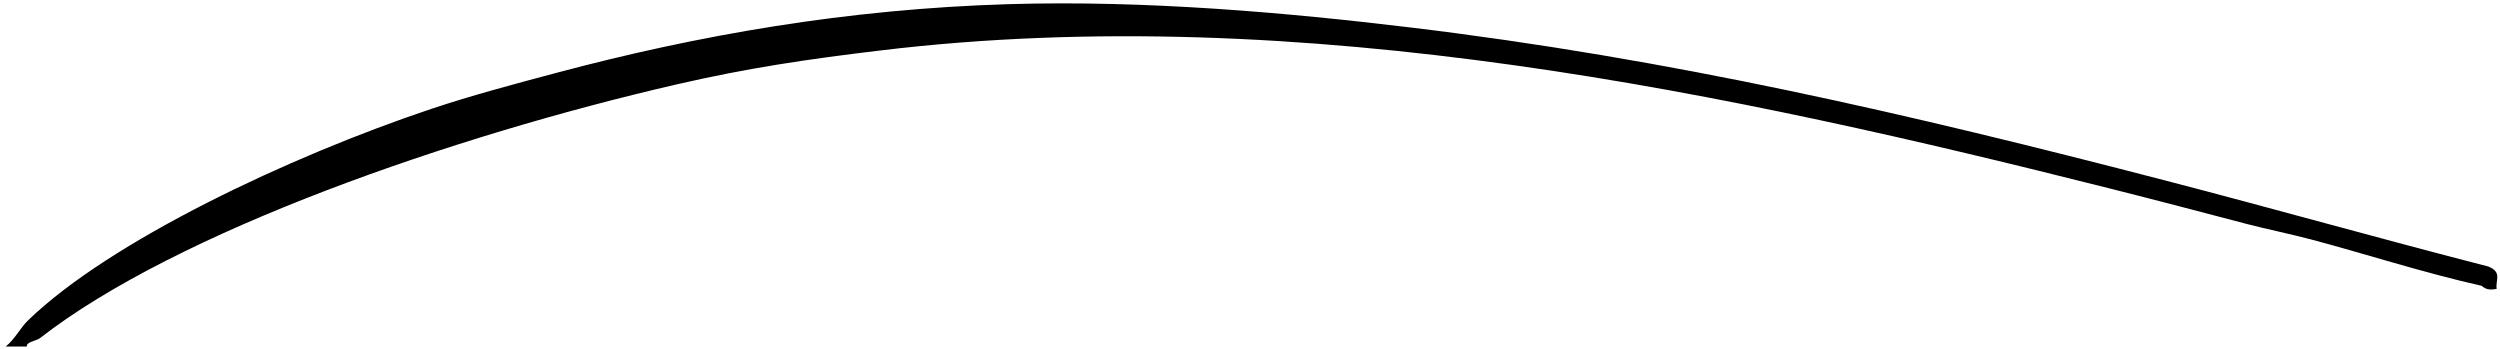 <svg xmlns="http://www.w3.org/2000/svg" width="301" height="42" viewBox="0 0 301 42" fill="none"><g clip-path="url(#clip0_14490_21024)"><path d="M0.68 41.729C1.818 40.809 2.44 39.477 3.382 38.567C13.213 29.055 34.825 18.835 51.949 13.103C56.727 11.505 62.027 10.092 66.987 8.772C84.054 4.229 101.904 1.089 121.432 0.501C138.015 0.004 155.08 1.536 169.683 3.291C201.104 7.068 229.532 13.638 260.71 21.734C273.743 25.118 286.536 28.736 299.595 32.088C301.302 32.779 300.43 33.73 300.599 34.783C299.235 35.068 298.954 34.449 298.744 34.402C291.683 32.81 284.538 30.493 278.303 28.842C275.666 28.145 272.839 27.576 270.626 26.994C264.84 25.48 259.903 24.173 253.892 22.66C209.203 11.405 156.912 -0.046 106.038 6.071C97.235 7.128 90.149 8.163 81.471 10.161C54.506 16.371 21.291 27.891 4.795 40.722C4.386 41.041 3.103 41.175 3.238 41.726H0.68V41.729Z" fill="black"></path></g><defs><clipPath id="clip0_14490_21024"><rect width="300" height="41.321" fill="white" transform="translate(0.68 0.41)"></rect></clipPath></defs></svg>
